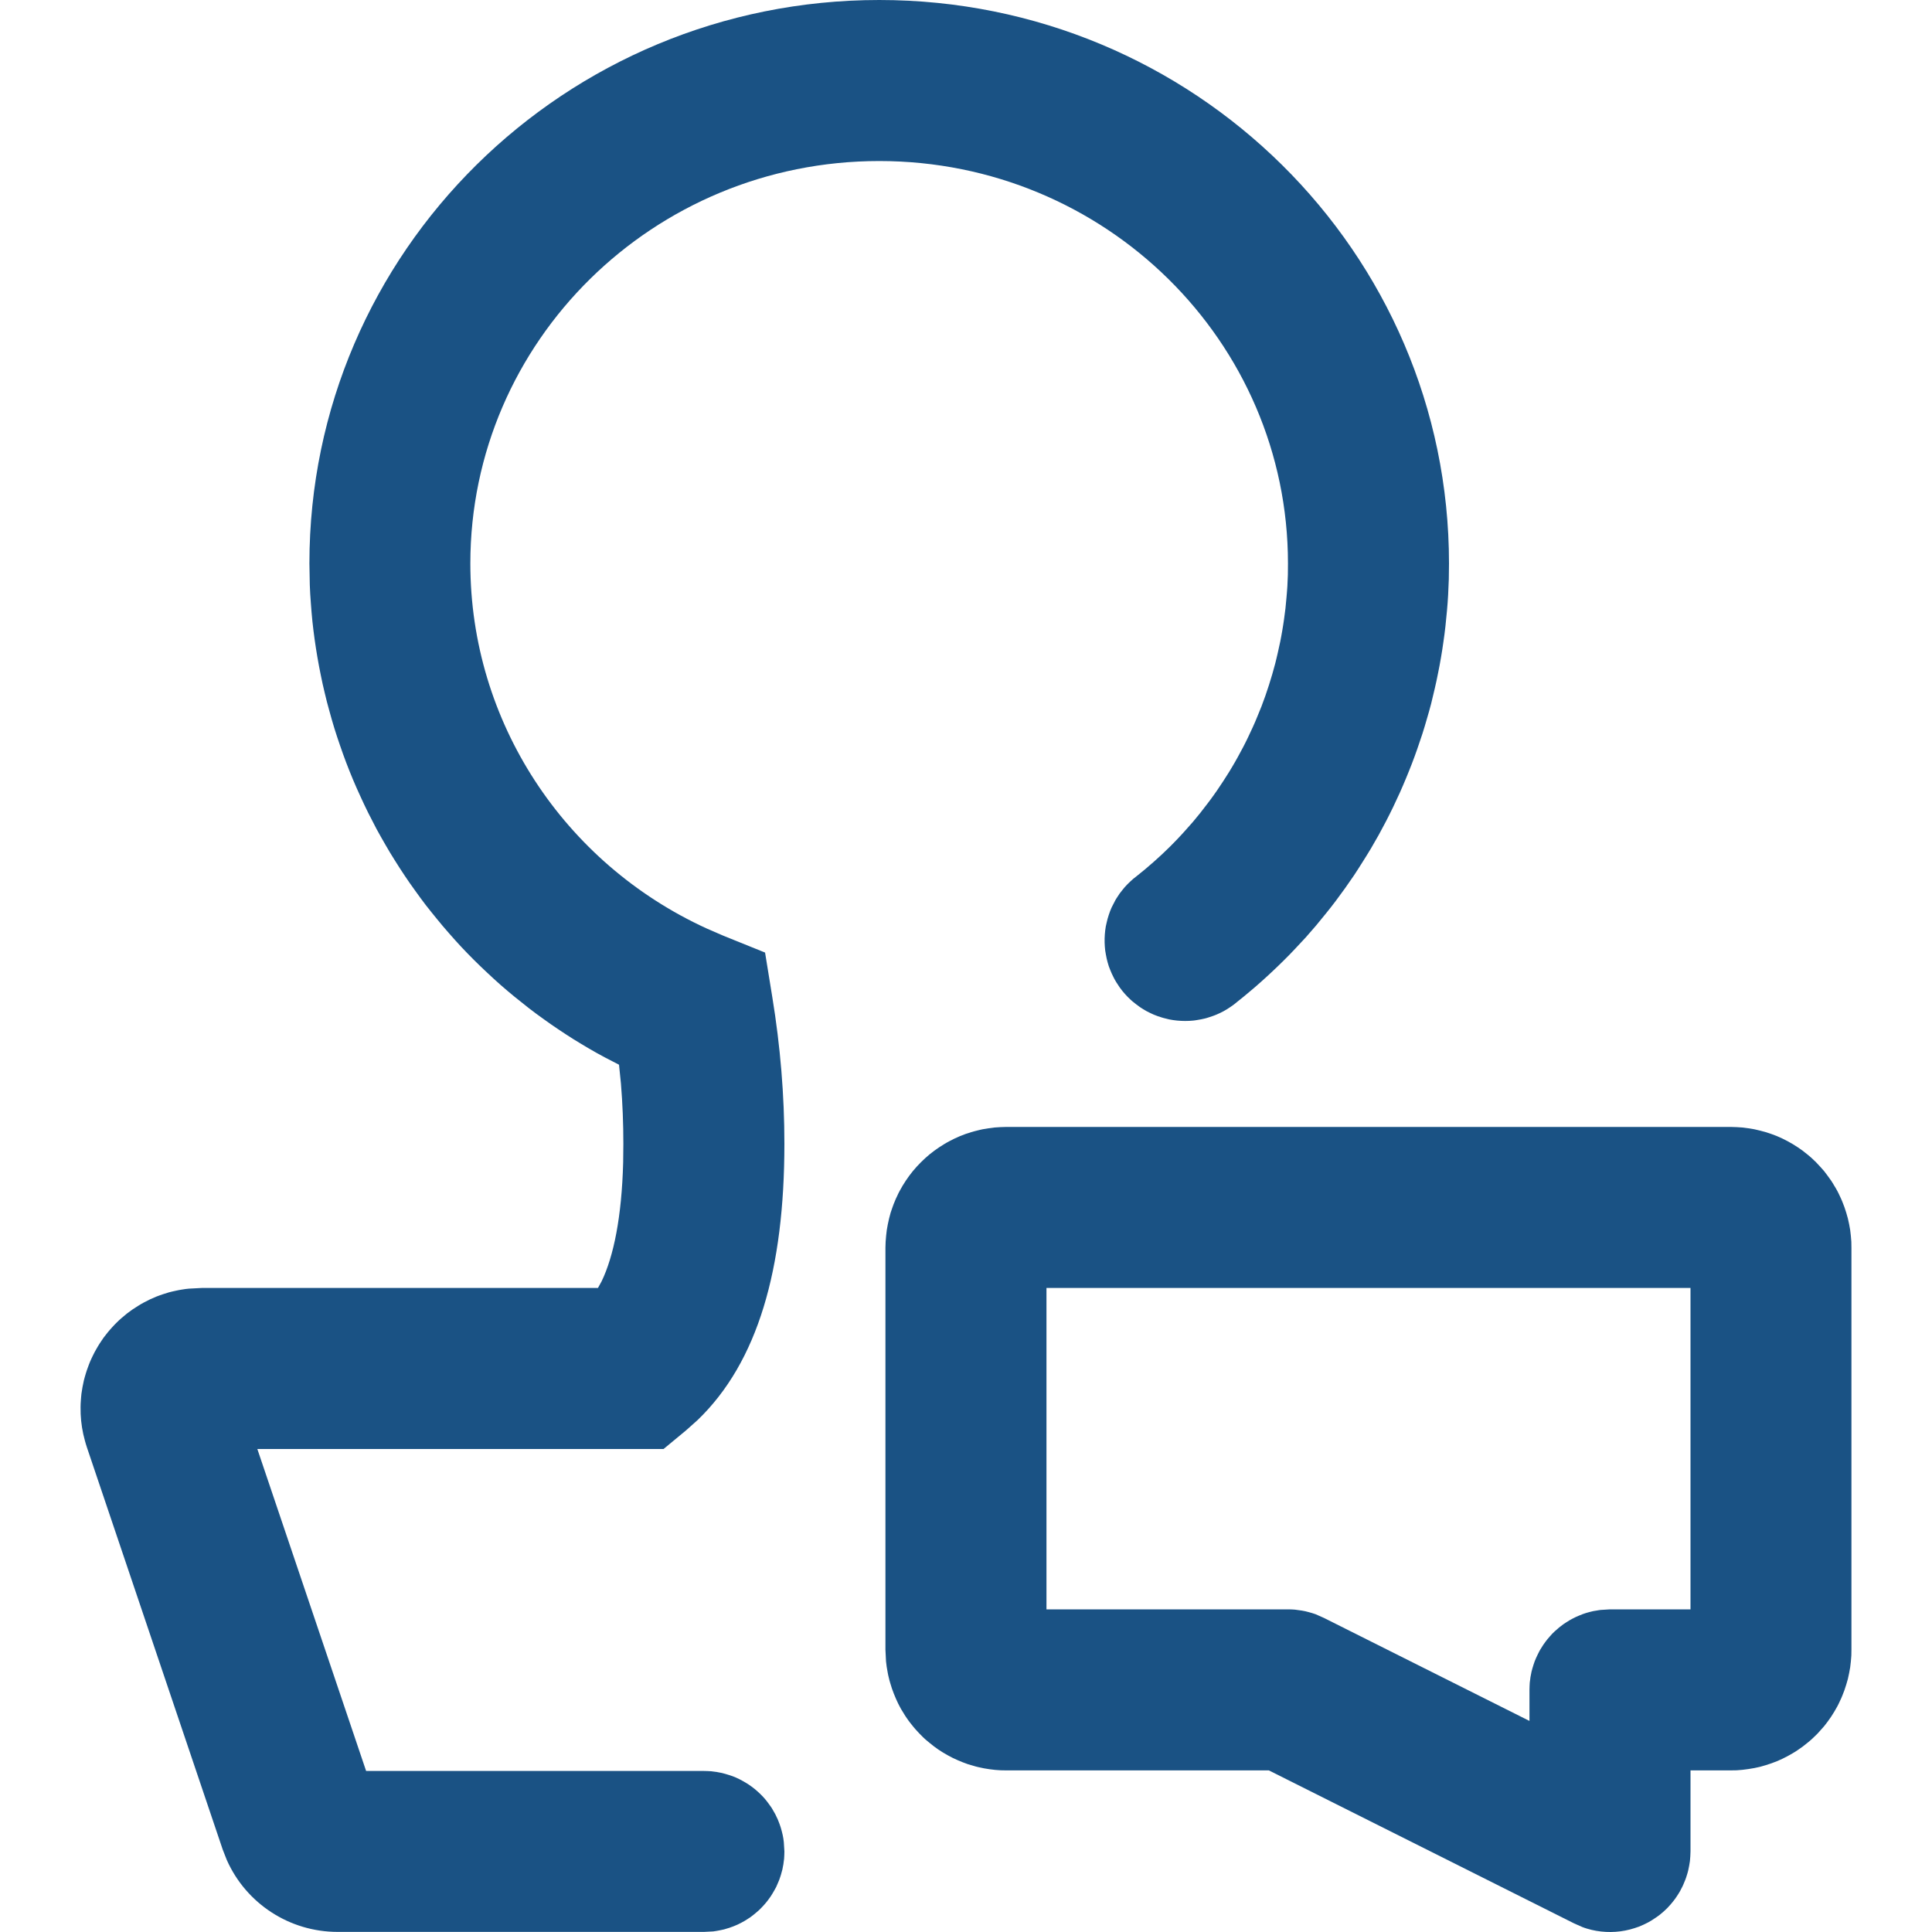 <svg xmlns="http://www.w3.org/2000/svg" xmlns:xlink="http://www.w3.org/1999/xlink" width="20" height="20" viewBox="0 0 20 20" fill="none">
<path d="M9.102 0C12.357 0 15 2.609 15 5.833C15 5.888 14.999 5.942 14.998 5.996C14.996 6.05 14.994 6.105 14.991 6.159C14.988 6.213 14.984 6.268 14.979 6.322C14.974 6.376 14.969 6.43 14.963 6.484C14.957 6.538 14.95 6.592 14.942 6.646C14.935 6.699 14.926 6.753 14.917 6.807C14.908 6.86 14.898 6.914 14.887 6.967C14.877 7.02 14.865 7.073 14.853 7.126C14.841 7.179 14.828 7.232 14.815 7.285C14.801 7.337 14.787 7.39 14.771 7.442C14.756 7.494 14.741 7.546 14.724 7.598C14.707 7.65 14.69 7.701 14.672 7.752C14.654 7.804 14.635 7.855 14.616 7.905C14.596 7.956 14.576 8.007 14.555 8.057C14.534 8.107 14.513 8.157 14.491 8.206C14.468 8.256 14.445 8.305 14.422 8.354C14.398 8.403 14.374 8.452 14.349 8.5C14.324 8.548 14.298 8.596 14.272 8.644C14.245 8.691 14.218 8.738 14.191 8.785C14.163 8.832 14.134 8.878 14.105 8.924C14.076 8.97 14.047 9.016 14.017 9.061C13.986 9.106 13.955 9.151 13.924 9.195C13.892 9.239 13.86 9.283 13.828 9.326C13.795 9.37 13.761 9.413 13.727 9.455C13.693 9.497 13.659 9.539 13.624 9.581C13.588 9.622 13.553 9.663 13.517 9.704C13.48 9.744 13.443 9.784 13.406 9.823C13.368 9.863 13.331 9.902 13.292 9.94C13.254 9.978 13.214 10.016 13.175 10.053C13.135 10.091 13.095 10.127 13.055 10.163C13.014 10.2 12.973 10.235 12.931 10.27C12.89 10.305 12.848 10.339 12.805 10.373C12.794 10.382 12.784 10.391 12.773 10.399C12.761 10.407 12.75 10.415 12.739 10.423C12.727 10.431 12.716 10.439 12.704 10.446C12.692 10.453 12.68 10.46 12.668 10.467C12.656 10.473 12.643 10.48 12.631 10.486C12.618 10.492 12.606 10.498 12.593 10.503C12.58 10.508 12.567 10.514 12.554 10.518C12.541 10.523 12.528 10.527 12.515 10.531C12.502 10.536 12.488 10.539 12.475 10.543C12.462 10.546 12.448 10.549 12.434 10.552C12.421 10.555 12.407 10.557 12.394 10.559C12.38 10.562 12.366 10.563 12.352 10.565C12.338 10.566 12.325 10.567 12.311 10.568C12.297 10.569 12.283 10.569 12.269 10.569C12.255 10.569 12.242 10.569 12.228 10.568C12.214 10.567 12.2 10.566 12.186 10.565C12.172 10.564 12.159 10.562 12.145 10.56C12.131 10.558 12.118 10.555 12.104 10.553C12.091 10.55 12.077 10.547 12.064 10.543C12.05 10.54 12.037 10.536 12.024 10.532C12.01 10.528 11.997 10.524 11.984 10.519C11.971 10.514 11.958 10.509 11.945 10.504C11.933 10.498 11.92 10.493 11.908 10.487C11.895 10.481 11.883 10.475 11.87 10.468C11.858 10.461 11.846 10.454 11.834 10.447C11.823 10.44 11.811 10.432 11.8 10.425C11.788 10.417 11.777 10.409 11.766 10.4C11.755 10.392 11.744 10.383 11.733 10.374C11.723 10.366 11.712 10.357 11.702 10.347C11.692 10.338 11.682 10.328 11.672 10.318C11.662 10.308 11.653 10.298 11.644 10.288C11.635 10.277 11.626 10.267 11.617 10.256C11.608 10.245 11.6 10.234 11.592 10.223C11.584 10.211 11.576 10.2 11.569 10.188C11.561 10.177 11.554 10.165 11.547 10.153C11.54 10.141 11.533 10.129 11.527 10.116C11.521 10.104 11.515 10.092 11.509 10.079C11.503 10.066 11.498 10.054 11.493 10.041C11.488 10.028 11.483 10.015 11.478 10.002C11.474 9.988 11.47 9.975 11.466 9.962C11.462 9.949 11.459 9.935 11.456 9.922C11.453 9.908 11.45 9.895 11.448 9.881C11.445 9.867 11.443 9.854 11.441 9.84C11.44 9.826 11.438 9.812 11.437 9.798C11.436 9.785 11.435 9.771 11.435 9.757C11.435 9.743 11.435 9.729 11.435 9.715C11.435 9.701 11.436 9.688 11.437 9.674C11.438 9.66 11.44 9.646 11.441 9.632C11.443 9.619 11.445 9.605 11.447 9.591C11.45 9.578 11.453 9.564 11.456 9.551C11.459 9.537 11.462 9.524 11.466 9.51C11.47 9.497 11.474 9.484 11.478 9.471C11.483 9.457 11.487 9.444 11.492 9.431C11.497 9.419 11.503 9.406 11.508 9.393C11.514 9.381 11.52 9.368 11.527 9.356C11.533 9.343 11.539 9.331 11.546 9.319C11.553 9.307 11.56 9.295 11.568 9.284C11.575 9.272 11.583 9.261 11.591 9.249C11.6 9.238 11.608 9.227 11.617 9.216C11.625 9.205 11.634 9.195 11.643 9.184C11.652 9.174 11.662 9.164 11.671 9.154C11.681 9.144 11.691 9.134 11.701 9.125C11.711 9.115 11.722 9.106 11.732 9.097C11.743 9.088 11.754 9.08 11.765 9.071C11.795 9.047 11.825 9.023 11.855 8.998C11.885 8.973 11.914 8.948 11.943 8.922C11.972 8.896 12.001 8.87 12.029 8.844C12.057 8.817 12.085 8.79 12.113 8.763C12.14 8.735 12.168 8.708 12.194 8.68C12.221 8.652 12.247 8.623 12.273 8.594C12.299 8.565 12.325 8.536 12.35 8.507C12.375 8.477 12.4 8.447 12.424 8.417C12.448 8.387 12.472 8.356 12.495 8.325C12.519 8.294 12.542 8.263 12.564 8.232C12.587 8.2 12.609 8.168 12.63 8.136C12.652 8.104 12.673 8.071 12.694 8.038C12.715 8.006 12.735 7.973 12.755 7.939C12.775 7.906 12.794 7.872 12.813 7.838C12.832 7.804 12.85 7.77 12.868 7.736C12.886 7.702 12.903 7.667 12.92 7.632C12.937 7.597 12.953 7.562 12.969 7.527C12.985 7.491 13.001 7.456 13.015 7.42C13.03 7.384 13.045 7.348 13.059 7.312C13.073 7.276 13.086 7.239 13.099 7.203C13.112 7.166 13.124 7.129 13.136 7.092C13.148 7.055 13.159 7.018 13.17 6.981C13.181 6.944 13.191 6.906 13.201 6.869C13.21 6.831 13.22 6.794 13.228 6.756C13.237 6.718 13.245 6.68 13.253 6.642C13.26 6.604 13.268 6.566 13.274 6.528C13.28 6.49 13.287 6.451 13.292 6.413C13.297 6.374 13.302 6.336 13.307 6.298C13.311 6.259 13.315 6.22 13.318 6.182C13.322 6.143 13.324 6.104 13.327 6.066C13.329 6.027 13.33 5.988 13.332 5.949C13.333 5.911 13.333 5.872 13.333 5.833C13.333 3.535 11.442 1.667 9.102 1.667C6.762 1.667 4.869 3.535 4.869 5.833C4.869 7.471 5.838 8.935 7.314 9.611L7.487 9.686L7.92 9.861L7.995 10.323C8.078 10.831 8.12 11.336 8.12 11.84C8.12 13.136 7.846 14.099 7.222 14.7L7.101 14.808L6.869 15L2.664 15L3.79 18.333L7.287 18.333C7.299 18.333 7.312 18.333 7.325 18.334C7.337 18.334 7.35 18.335 7.362 18.336C7.375 18.337 7.387 18.339 7.4 18.341C7.412 18.342 7.425 18.344 7.437 18.347C7.45 18.349 7.462 18.351 7.474 18.354C7.487 18.357 7.499 18.36 7.511 18.364C7.523 18.367 7.535 18.371 7.547 18.375C7.559 18.379 7.571 18.383 7.583 18.387C7.595 18.392 7.606 18.396 7.618 18.401C7.63 18.407 7.641 18.412 7.652 18.417C7.664 18.423 7.675 18.429 7.686 18.435C7.697 18.441 7.708 18.447 7.719 18.454C7.73 18.46 7.74 18.467 7.751 18.474C7.761 18.481 7.771 18.488 7.782 18.496C7.792 18.503 7.802 18.511 7.812 18.519C7.821 18.527 7.831 18.535 7.84 18.543C7.85 18.552 7.859 18.56 7.868 18.569C7.877 18.578 7.886 18.587 7.895 18.596C7.903 18.605 7.912 18.615 7.92 18.624C7.928 18.634 7.936 18.644 7.944 18.654C7.952 18.664 7.959 18.674 7.966 18.684C7.974 18.694 7.981 18.705 7.988 18.715C7.994 18.726 8.001 18.737 8.007 18.748C8.014 18.759 8.02 18.77 8.026 18.781C8.031 18.792 8.037 18.803 8.042 18.815C8.048 18.826 8.053 18.838 8.057 18.849C8.062 18.861 8.067 18.873 8.071 18.885C8.075 18.897 8.079 18.909 8.083 18.921C8.087 18.933 8.09 18.945 8.093 18.957C8.096 18.969 8.099 18.982 8.102 18.994C8.105 19.006 8.107 19.019 8.109 19.031C8.111 19.044 8.113 19.056 8.114 19.069L8.12 19.166C8.12 19.179 8.12 19.191 8.119 19.204C8.119 19.217 8.118 19.229 8.117 19.242C8.115 19.254 8.114 19.267 8.112 19.279C8.111 19.292 8.109 19.304 8.106 19.317C8.104 19.329 8.101 19.341 8.099 19.354C8.096 19.366 8.093 19.378 8.089 19.39C8.086 19.403 8.082 19.415 8.078 19.427C8.074 19.439 8.07 19.451 8.066 19.462C8.061 19.474 8.056 19.486 8.051 19.497C8.046 19.509 8.041 19.52 8.036 19.532C8.03 19.543 8.024 19.554 8.018 19.565C8.012 19.577 8.006 19.587 7.999 19.598C7.993 19.609 7.986 19.619 7.979 19.63C7.972 19.64 7.965 19.651 7.957 19.661C7.95 19.671 7.942 19.681 7.934 19.691C7.926 19.701 7.918 19.71 7.909 19.72C7.901 19.729 7.892 19.738 7.884 19.747C7.875 19.756 7.866 19.765 7.857 19.774C7.847 19.783 7.838 19.791 7.828 19.799C7.819 19.807 7.809 19.815 7.799 19.823C7.789 19.831 7.779 19.838 7.769 19.846C7.758 19.853 7.748 19.86 7.737 19.867C7.727 19.874 7.716 19.88 7.705 19.887C7.694 19.893 7.683 19.899 7.672 19.905C7.661 19.911 7.649 19.916 7.638 19.922C7.627 19.927 7.615 19.932 7.603 19.937C7.592 19.942 7.58 19.946 7.568 19.95C7.556 19.955 7.544 19.959 7.532 19.962C7.52 19.966 7.508 19.97 7.496 19.973C7.484 19.976 7.471 19.979 7.459 19.981C7.447 19.984 7.434 19.986 7.422 19.988C7.409 19.99 7.397 19.992 7.384 19.994L7.287 19.999L3.496 19.999C2.996 19.999 2.548 19.705 2.348 19.255L2.306 19.148L0.899 14.981C0.892 14.959 0.885 14.937 0.879 14.914C0.873 14.892 0.867 14.869 0.862 14.846C0.857 14.823 0.853 14.8 0.849 14.777C0.846 14.754 0.843 14.731 0.84 14.708C0.838 14.685 0.836 14.662 0.835 14.638C0.834 14.615 0.834 14.591 0.834 14.568C0.834 14.545 0.835 14.521 0.837 14.498C0.838 14.475 0.841 14.452 0.843 14.428C0.846 14.405 0.85 14.382 0.854 14.359C0.858 14.336 0.863 14.313 0.868 14.291C0.874 14.268 0.88 14.245 0.887 14.223C0.893 14.201 0.901 14.179 0.909 14.157C0.917 14.135 0.925 14.113 0.934 14.092C0.944 14.07 0.953 14.049 0.964 14.028C0.974 14.007 0.985 13.986 0.997 13.966C1.008 13.946 1.02 13.926 1.033 13.906C1.045 13.887 1.059 13.867 1.072 13.848C1.086 13.829 1.1 13.811 1.115 13.793C1.13 13.775 1.145 13.757 1.161 13.74C1.176 13.723 1.193 13.706 1.209 13.69C1.226 13.673 1.243 13.657 1.261 13.642C1.278 13.627 1.296 13.612 1.315 13.597C1.333 13.583 1.352 13.569 1.371 13.556C1.39 13.543 1.41 13.53 1.43 13.518C1.45 13.505 1.47 13.494 1.49 13.483C1.511 13.472 1.532 13.461 1.553 13.451C1.574 13.441 1.596 13.432 1.617 13.423C1.639 13.415 1.661 13.406 1.683 13.399C1.705 13.392 1.727 13.385 1.75 13.378C1.772 13.372 1.795 13.367 1.818 13.362C1.841 13.357 1.864 13.352 1.887 13.349C1.91 13.345 1.933 13.342 1.956 13.34L2.089 13.333L6.19 13.333L6.228 13.264C6.353 13.004 6.436 12.597 6.451 12.033L6.453 11.84C6.453 11.633 6.445 11.425 6.428 11.218L6.408 11.022L6.263 10.947C6.207 10.917 6.152 10.887 6.098 10.855C6.044 10.823 5.99 10.791 5.937 10.758C5.883 10.724 5.831 10.69 5.779 10.655C5.726 10.62 5.675 10.584 5.624 10.547C5.573 10.511 5.522 10.473 5.473 10.435C5.423 10.396 5.374 10.357 5.325 10.317C5.276 10.277 5.229 10.237 5.181 10.195C5.134 10.154 5.088 10.111 5.042 10.068C4.996 10.025 4.951 9.982 4.906 9.937C4.862 9.893 4.818 9.848 4.775 9.802C4.732 9.756 4.69 9.709 4.649 9.662C4.607 9.615 4.567 9.567 4.527 9.518C4.487 9.47 4.448 9.42 4.409 9.371C4.371 9.321 4.333 9.27 4.297 9.219C4.26 9.168 4.224 9.117 4.189 9.064C4.154 9.012 4.12 8.959 4.087 8.906C4.053 8.853 4.021 8.799 3.99 8.745C3.958 8.69 3.927 8.635 3.897 8.58C3.868 8.525 3.839 8.469 3.811 8.413C3.783 8.356 3.756 8.3 3.73 8.242C3.704 8.185 3.678 8.128 3.654 8.07C3.63 8.012 3.606 7.953 3.584 7.895C3.562 7.836 3.54 7.777 3.52 7.717C3.499 7.658 3.48 7.598 3.461 7.538C3.443 7.478 3.425 7.418 3.409 7.357C3.392 7.297 3.376 7.236 3.362 7.175C3.347 7.113 3.333 7.052 3.321 6.99C3.308 6.929 3.297 6.867 3.286 6.805C3.275 6.743 3.266 6.681 3.257 6.619C3.248 6.557 3.241 6.494 3.234 6.432C3.228 6.369 3.222 6.307 3.218 6.244C3.213 6.181 3.209 6.118 3.207 6.056L3.203 5.833C3.203 2.609 5.846 0 9.102 0Z"   fill="#1A5284" >
</path>
<path d="M17.916 11.666L10.416 11.666C10.396 11.666 10.376 11.667 10.355 11.668C10.335 11.669 10.314 11.67 10.294 11.672C10.274 11.674 10.253 11.677 10.233 11.68C10.213 11.683 10.193 11.686 10.173 11.69C10.152 11.694 10.133 11.699 10.113 11.704C10.093 11.709 10.073 11.714 10.054 11.72C10.034 11.726 10.015 11.732 9.995 11.739C9.976 11.746 9.957 11.754 9.938 11.761C9.919 11.769 9.901 11.778 9.882 11.786C9.864 11.795 9.845 11.804 9.827 11.814C9.809 11.823 9.791 11.834 9.774 11.844C9.756 11.855 9.739 11.866 9.722 11.877C9.705 11.888 9.688 11.9 9.672 11.912C9.655 11.925 9.639 11.937 9.623 11.95C9.608 11.963 9.592 11.976 9.577 11.99C9.562 12.004 9.547 12.018 9.533 12.032C9.518 12.047 9.504 12.062 9.49 12.077C9.477 12.092 9.463 12.107 9.45 12.123C9.437 12.139 9.425 12.155 9.412 12.172C9.4 12.188 9.389 12.205 9.377 12.222C9.366 12.239 9.355 12.256 9.344 12.274C9.334 12.291 9.324 12.309 9.314 12.327C9.304 12.345 9.295 12.363 9.287 12.382C9.278 12.4 9.269 12.419 9.262 12.438C9.254 12.457 9.246 12.476 9.24 12.495C9.233 12.514 9.226 12.534 9.22 12.553C9.214 12.573 9.209 12.593 9.204 12.613C9.199 12.632 9.195 12.652 9.191 12.672C9.187 12.693 9.183 12.713 9.18 12.733C9.177 12.753 9.175 12.773 9.173 12.794C9.171 12.814 9.169 12.835 9.168 12.855C9.167 12.875 9.166 12.896 9.166 12.916L9.166 17.077L9.172 17.198C9.174 17.217 9.176 17.236 9.179 17.255C9.182 17.274 9.185 17.293 9.189 17.312C9.192 17.331 9.196 17.349 9.201 17.368C9.205 17.387 9.21 17.405 9.216 17.424C9.221 17.442 9.227 17.46 9.233 17.479C9.239 17.497 9.246 17.515 9.253 17.533C9.26 17.551 9.267 17.568 9.275 17.586C9.283 17.603 9.291 17.621 9.299 17.638C9.308 17.655 9.317 17.672 9.326 17.689C9.336 17.705 9.346 17.722 9.356 17.738C9.366 17.755 9.376 17.771 9.387 17.786C9.398 17.802 9.409 17.818 9.421 17.833C9.433 17.848 9.445 17.863 9.457 17.878C9.469 17.893 9.482 17.907 9.495 17.921C9.508 17.936 9.521 17.949 9.535 17.963C9.548 17.977 9.562 17.99 9.576 18.003C9.591 18.015 9.605 18.028 9.62 18.04C9.635 18.052 9.65 18.064 9.665 18.076C9.68 18.087 9.696 18.099 9.712 18.11C9.728 18.12 9.744 18.131 9.76 18.141C9.777 18.151 9.793 18.161 9.81 18.17C9.827 18.179 9.844 18.188 9.861 18.197C9.878 18.205 9.895 18.213 9.913 18.221C9.931 18.229 9.948 18.236 9.966 18.243C9.984 18.25 10.002 18.256 10.02 18.263C10.039 18.269 10.057 18.274 10.075 18.279C10.094 18.285 10.112 18.29 10.131 18.294C10.15 18.298 10.169 18.302 10.188 18.306C10.206 18.309 10.225 18.312 10.244 18.315C10.263 18.318 10.282 18.32 10.302 18.322C10.321 18.323 10.34 18.325 10.359 18.326C10.378 18.326 10.397 18.327 10.416 18.327L13.135 18.327L16.293 19.91L16.381 19.949C16.396 19.955 16.412 19.96 16.428 19.965C16.444 19.97 16.46 19.974 16.476 19.978C16.492 19.982 16.509 19.985 16.525 19.988C16.542 19.991 16.558 19.993 16.575 19.995C16.591 19.997 16.608 19.998 16.625 19.999C16.641 20 16.658 20 16.675 20C16.692 20 16.708 19.999 16.725 19.998C16.741 19.997 16.758 19.995 16.775 19.993C16.791 19.991 16.808 19.988 16.824 19.985C16.84 19.982 16.857 19.978 16.873 19.974C16.889 19.97 16.905 19.965 16.921 19.96C16.937 19.955 16.952 19.95 16.968 19.944C16.984 19.937 16.999 19.931 17.014 19.924C17.029 19.917 17.044 19.91 17.059 19.902C17.074 19.894 17.088 19.886 17.102 19.877C17.116 19.868 17.13 19.859 17.144 19.849C17.158 19.84 17.171 19.83 17.184 19.82C17.197 19.809 17.21 19.798 17.223 19.787C17.235 19.776 17.247 19.765 17.259 19.753C17.27 19.741 17.282 19.729 17.293 19.716C17.304 19.703 17.314 19.691 17.325 19.677C17.335 19.664 17.345 19.651 17.354 19.637C17.364 19.623 17.372 19.609 17.381 19.595C17.39 19.581 17.398 19.566 17.405 19.551C17.413 19.537 17.421 19.521 17.427 19.506C17.434 19.491 17.44 19.476 17.446 19.46C17.452 19.444 17.458 19.428 17.462 19.413C17.467 19.397 17.472 19.381 17.476 19.364C17.48 19.348 17.483 19.332 17.486 19.315C17.489 19.299 17.492 19.282 17.494 19.266C17.496 19.249 17.497 19.233 17.498 19.216C17.499 19.2 17.5 19.183 17.5 19.166L17.5 18.327L17.916 18.327C17.937 18.327 17.957 18.326 17.978 18.326C17.998 18.325 18.018 18.323 18.039 18.321C18.059 18.319 18.079 18.316 18.1 18.313C18.12 18.31 18.14 18.307 18.16 18.303C18.18 18.299 18.2 18.294 18.22 18.29C18.24 18.285 18.259 18.279 18.279 18.273C18.299 18.267 18.318 18.261 18.337 18.254C18.357 18.247 18.376 18.24 18.395 18.232C18.413 18.224 18.432 18.216 18.451 18.207C18.469 18.198 18.487 18.189 18.506 18.179C18.523 18.17 18.541 18.16 18.559 18.149C18.576 18.139 18.594 18.128 18.611 18.116C18.628 18.105 18.644 18.093 18.661 18.081C18.677 18.069 18.693 18.056 18.709 18.043C18.725 18.03 18.741 18.017 18.756 18.003C18.771 17.989 18.786 17.975 18.8 17.961C18.815 17.946 18.829 17.932 18.842 17.916C18.856 17.901 18.869 17.886 18.883 17.87C18.895 17.854 18.908 17.838 18.92 17.822C18.932 17.805 18.944 17.788 18.956 17.771C18.967 17.754 18.978 17.737 18.988 17.72C18.999 17.702 19.009 17.684 19.019 17.666C19.028 17.648 19.038 17.63 19.046 17.611C19.055 17.593 19.063 17.574 19.071 17.555C19.079 17.536 19.086 17.517 19.093 17.498C19.1 17.479 19.106 17.459 19.112 17.44C19.118 17.42 19.124 17.401 19.129 17.381C19.134 17.361 19.138 17.341 19.142 17.321C19.146 17.301 19.15 17.281 19.153 17.26C19.156 17.24 19.158 17.22 19.16 17.2C19.162 17.179 19.164 17.159 19.165 17.138C19.166 17.118 19.166 17.098 19.166 17.077L19.166 12.916C19.166 12.896 19.166 12.875 19.165 12.855C19.164 12.835 19.162 12.814 19.16 12.794C19.158 12.773 19.156 12.753 19.153 12.733C19.15 12.713 19.146 12.693 19.142 12.672C19.138 12.652 19.134 12.632 19.129 12.613C19.124 12.593 19.118 12.573 19.112 12.553C19.106 12.534 19.1 12.514 19.093 12.495C19.086 12.476 19.079 12.457 19.071 12.438C19.063 12.419 19.055 12.4 19.046 12.382C19.038 12.363 19.028 12.345 19.019 12.327C19.009 12.309 18.999 12.291 18.988 12.274C18.978 12.256 18.967 12.239 18.956 12.222C18.944 12.205 18.932 12.188 18.92 12.172C18.908 12.155 18.895 12.139 18.883 12.123C18.869 12.107 18.856 12.092 18.842 12.077C18.829 12.062 18.815 12.047 18.8 12.032C18.786 12.018 18.771 12.004 18.756 11.99C18.741 11.976 18.725 11.963 18.709 11.95C18.693 11.937 18.677 11.925 18.661 11.912C18.644 11.9 18.628 11.888 18.611 11.877C18.594 11.866 18.576 11.855 18.559 11.844C18.541 11.834 18.523 11.823 18.506 11.814C18.487 11.804 18.469 11.795 18.451 11.786C18.432 11.778 18.413 11.769 18.395 11.761C18.376 11.754 18.357 11.746 18.337 11.739C18.318 11.732 18.299 11.726 18.279 11.72C18.259 11.714 18.24 11.709 18.22 11.704C18.2 11.699 18.18 11.694 18.16 11.69C18.14 11.686 18.12 11.683 18.1 11.68C18.079 11.677 18.059 11.674 18.039 11.672C18.018 11.67 17.998 11.669 17.978 11.668C17.957 11.667 17.937 11.666 17.916 11.666ZM17.5 13.333L17.5 16.66L16.666 16.66L16.569 16.666C16.556 16.668 16.544 16.669 16.531 16.672C16.519 16.674 16.506 16.676 16.494 16.678C16.482 16.681 16.47 16.684 16.457 16.687C16.445 16.69 16.433 16.694 16.421 16.697C16.409 16.701 16.397 16.705 16.385 16.709C16.373 16.714 16.361 16.718 16.35 16.723C16.338 16.728 16.326 16.733 16.315 16.738C16.303 16.744 16.292 16.749 16.281 16.755C16.27 16.761 16.259 16.767 16.248 16.773C16.237 16.779 16.226 16.786 16.216 16.793C16.205 16.8 16.195 16.807 16.184 16.814C16.174 16.821 16.164 16.829 16.154 16.837C16.144 16.844 16.134 16.852 16.125 16.861C16.115 16.869 16.106 16.877 16.096 16.886C16.087 16.894 16.078 16.903 16.069 16.912C16.061 16.921 16.052 16.931 16.044 16.94C16.035 16.95 16.027 16.959 16.019 16.969C16.011 16.979 16.003 16.989 15.996 16.999C15.988 17.009 15.981 17.019 15.974 17.03C15.967 17.04 15.96 17.051 15.954 17.062C15.947 17.072 15.941 17.083 15.935 17.094C15.929 17.105 15.923 17.117 15.918 17.128C15.912 17.139 15.907 17.151 15.902 17.162C15.897 17.174 15.892 17.186 15.887 17.198C15.883 17.209 15.879 17.221 15.875 17.233C15.871 17.245 15.867 17.257 15.864 17.269C15.86 17.282 15.857 17.294 15.854 17.306C15.852 17.318 15.849 17.331 15.847 17.343C15.844 17.355 15.842 17.368 15.841 17.381C15.839 17.393 15.838 17.405 15.836 17.418C15.835 17.431 15.834 17.443 15.834 17.456C15.833 17.468 15.833 17.481 15.833 17.494L15.833 17.815L13.706 16.749L13.618 16.71C13.595 16.702 13.572 16.695 13.549 16.689C13.525 16.682 13.502 16.677 13.478 16.673C13.454 16.669 13.43 16.666 13.406 16.663C13.382 16.661 13.357 16.66 13.333 16.66L10.833 16.66L10.833 13.333L17.5 13.333Z"   fill="#1A5284" >
</path>
</svg>
